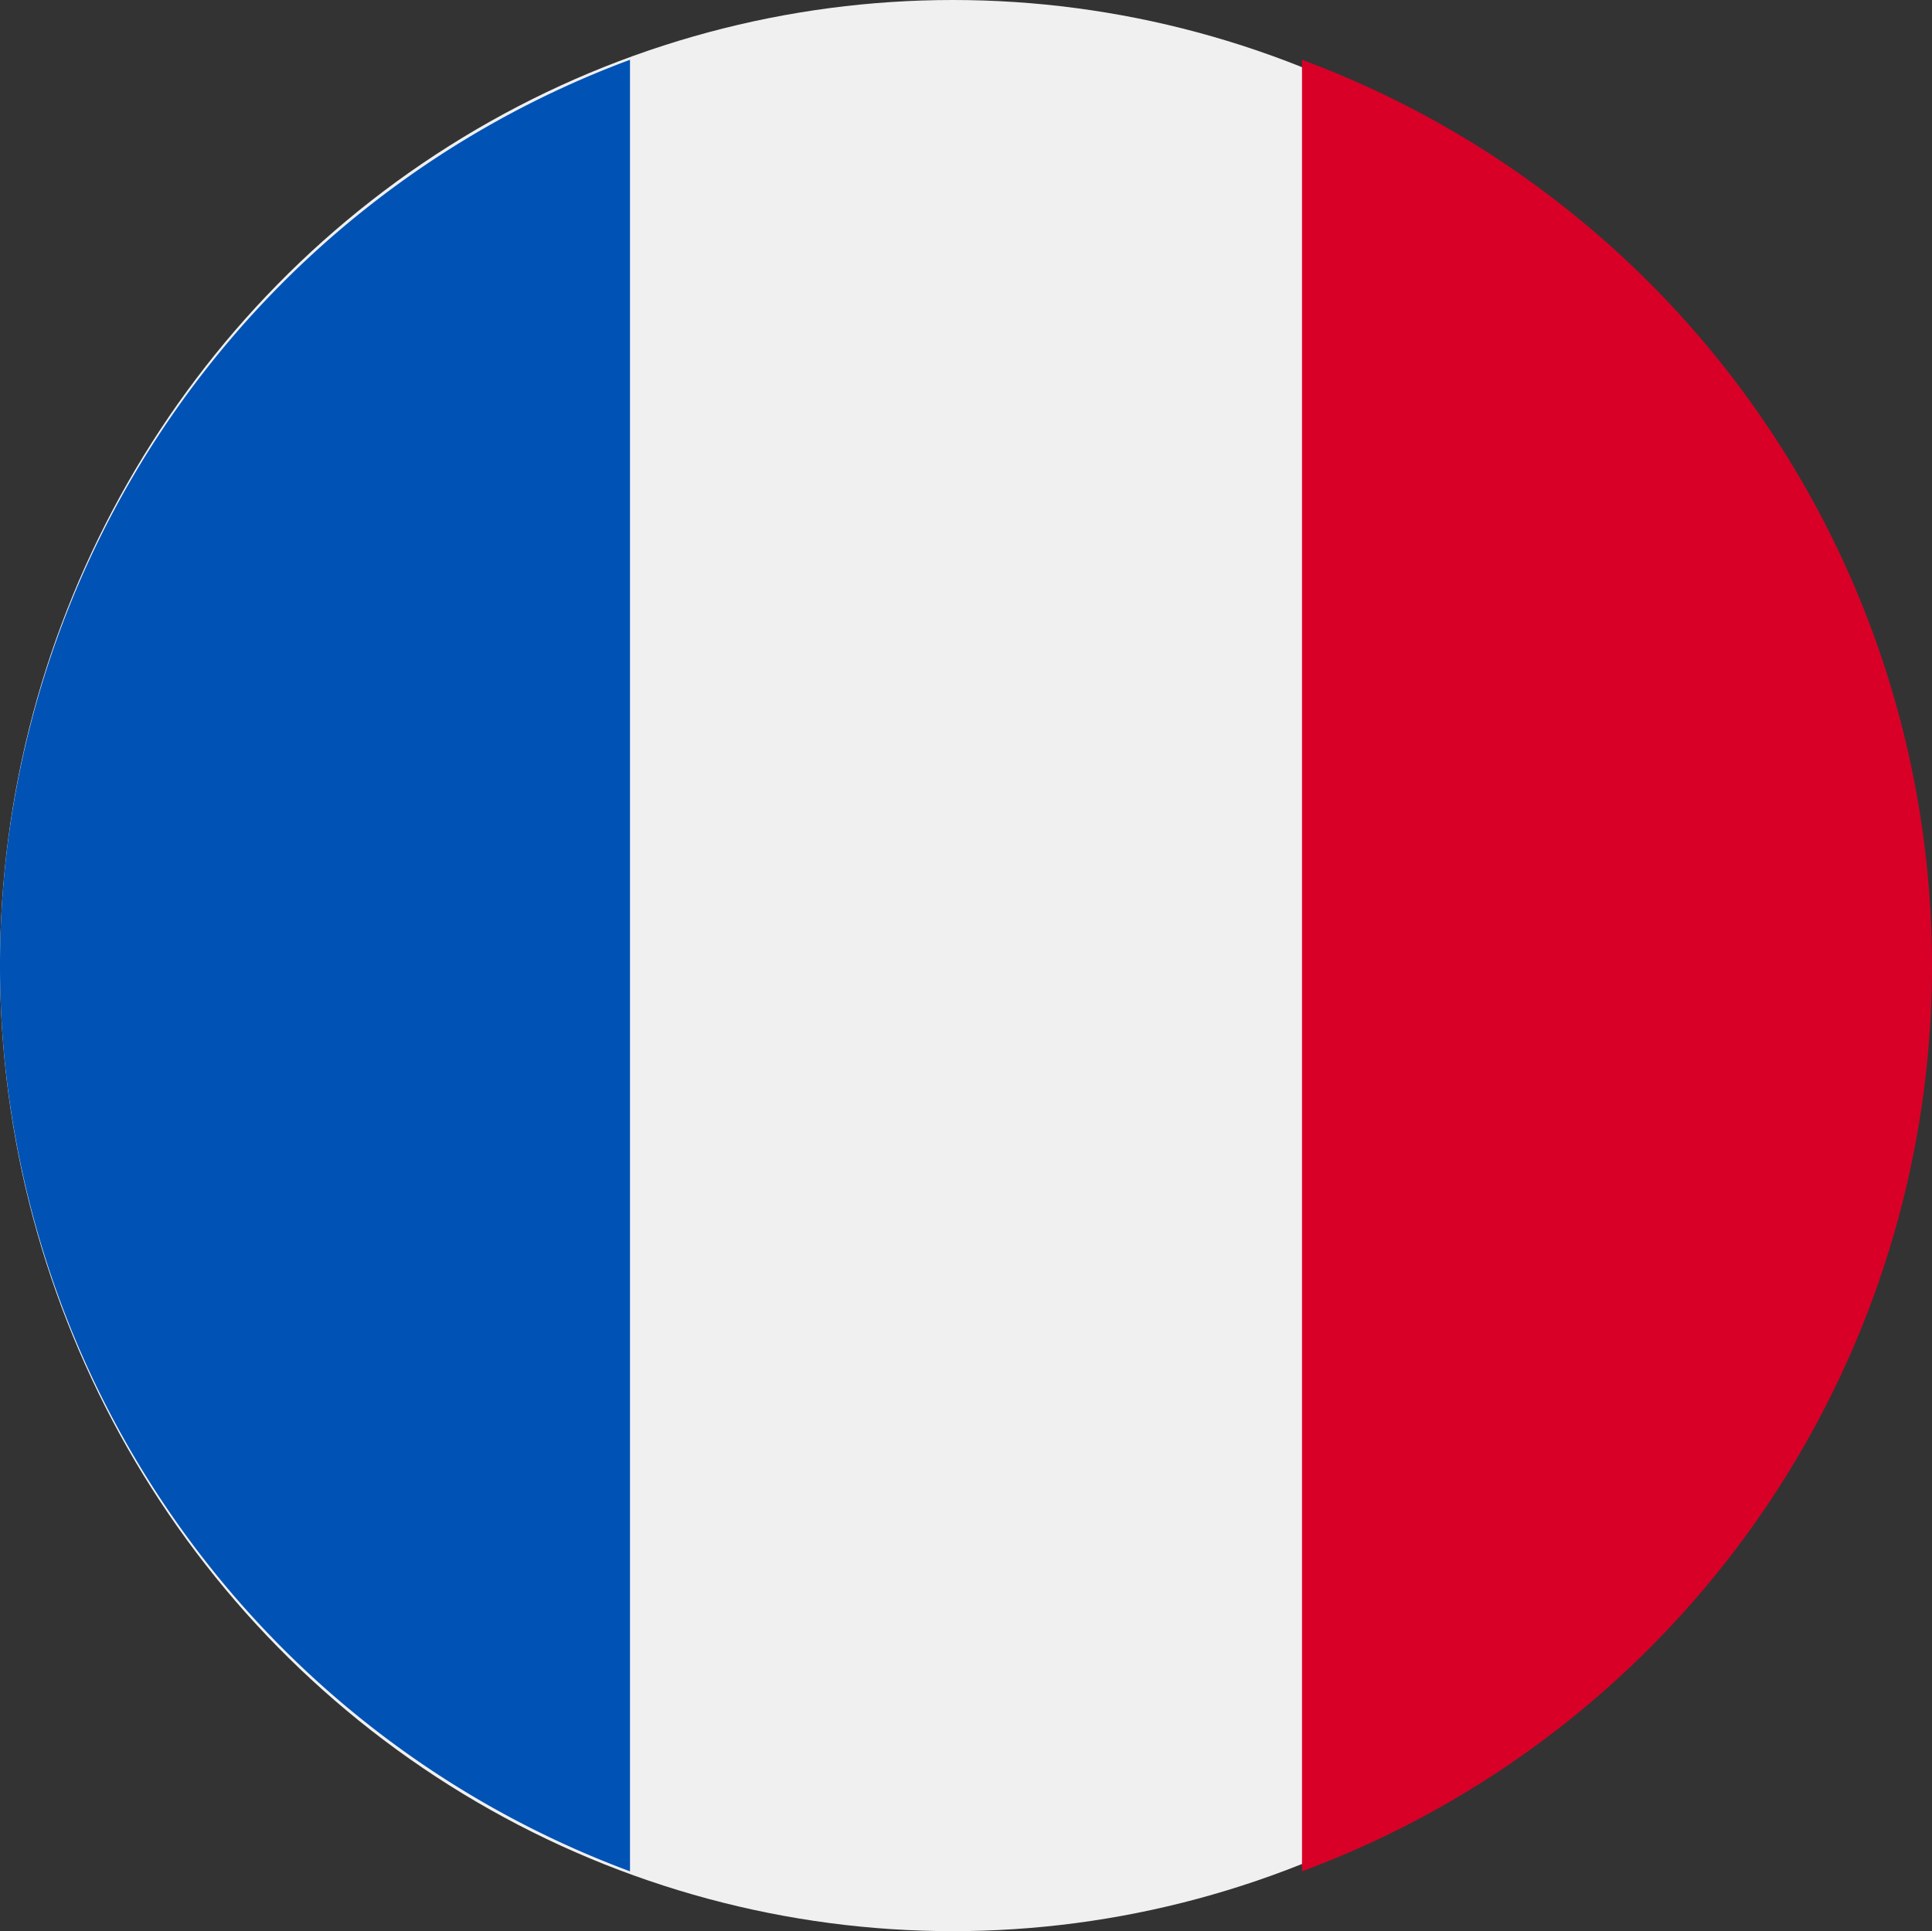 <svg id="france" xmlns="http://www.w3.org/2000/svg" width="37.512" height="37.5" viewBox="0 0 37.512 37.5">
  <rect x="0" y="0" width="37.512" height="37.5" fill="#333333" stroke="none"/>
  <ellipse id="Ellipse_53" data-name="Ellipse 53" cx="18.5" cy="18.75" rx="18.5" ry="18.75" transform="translate(0 0)" fill="#f0f0f0"/>
  <path id="Tracé_9989" data-name="Tracé 9989" d="M357.275,33.512a18.762,18.762,0,0,0-12.232-17.589V51.1A18.763,18.763,0,0,0,357.275,33.512Z" transform="translate(-319.763 -14.762)" fill="#d80027"/>
  <path id="Tracé_9990" data-name="Tracé 9990" d="M0,33.512A18.763,18.763,0,0,0,12.232,51.1V15.923A18.763,18.763,0,0,0,0,33.512Z" transform="translate(0 -14.762)" fill="#0052b4"/>
</svg>